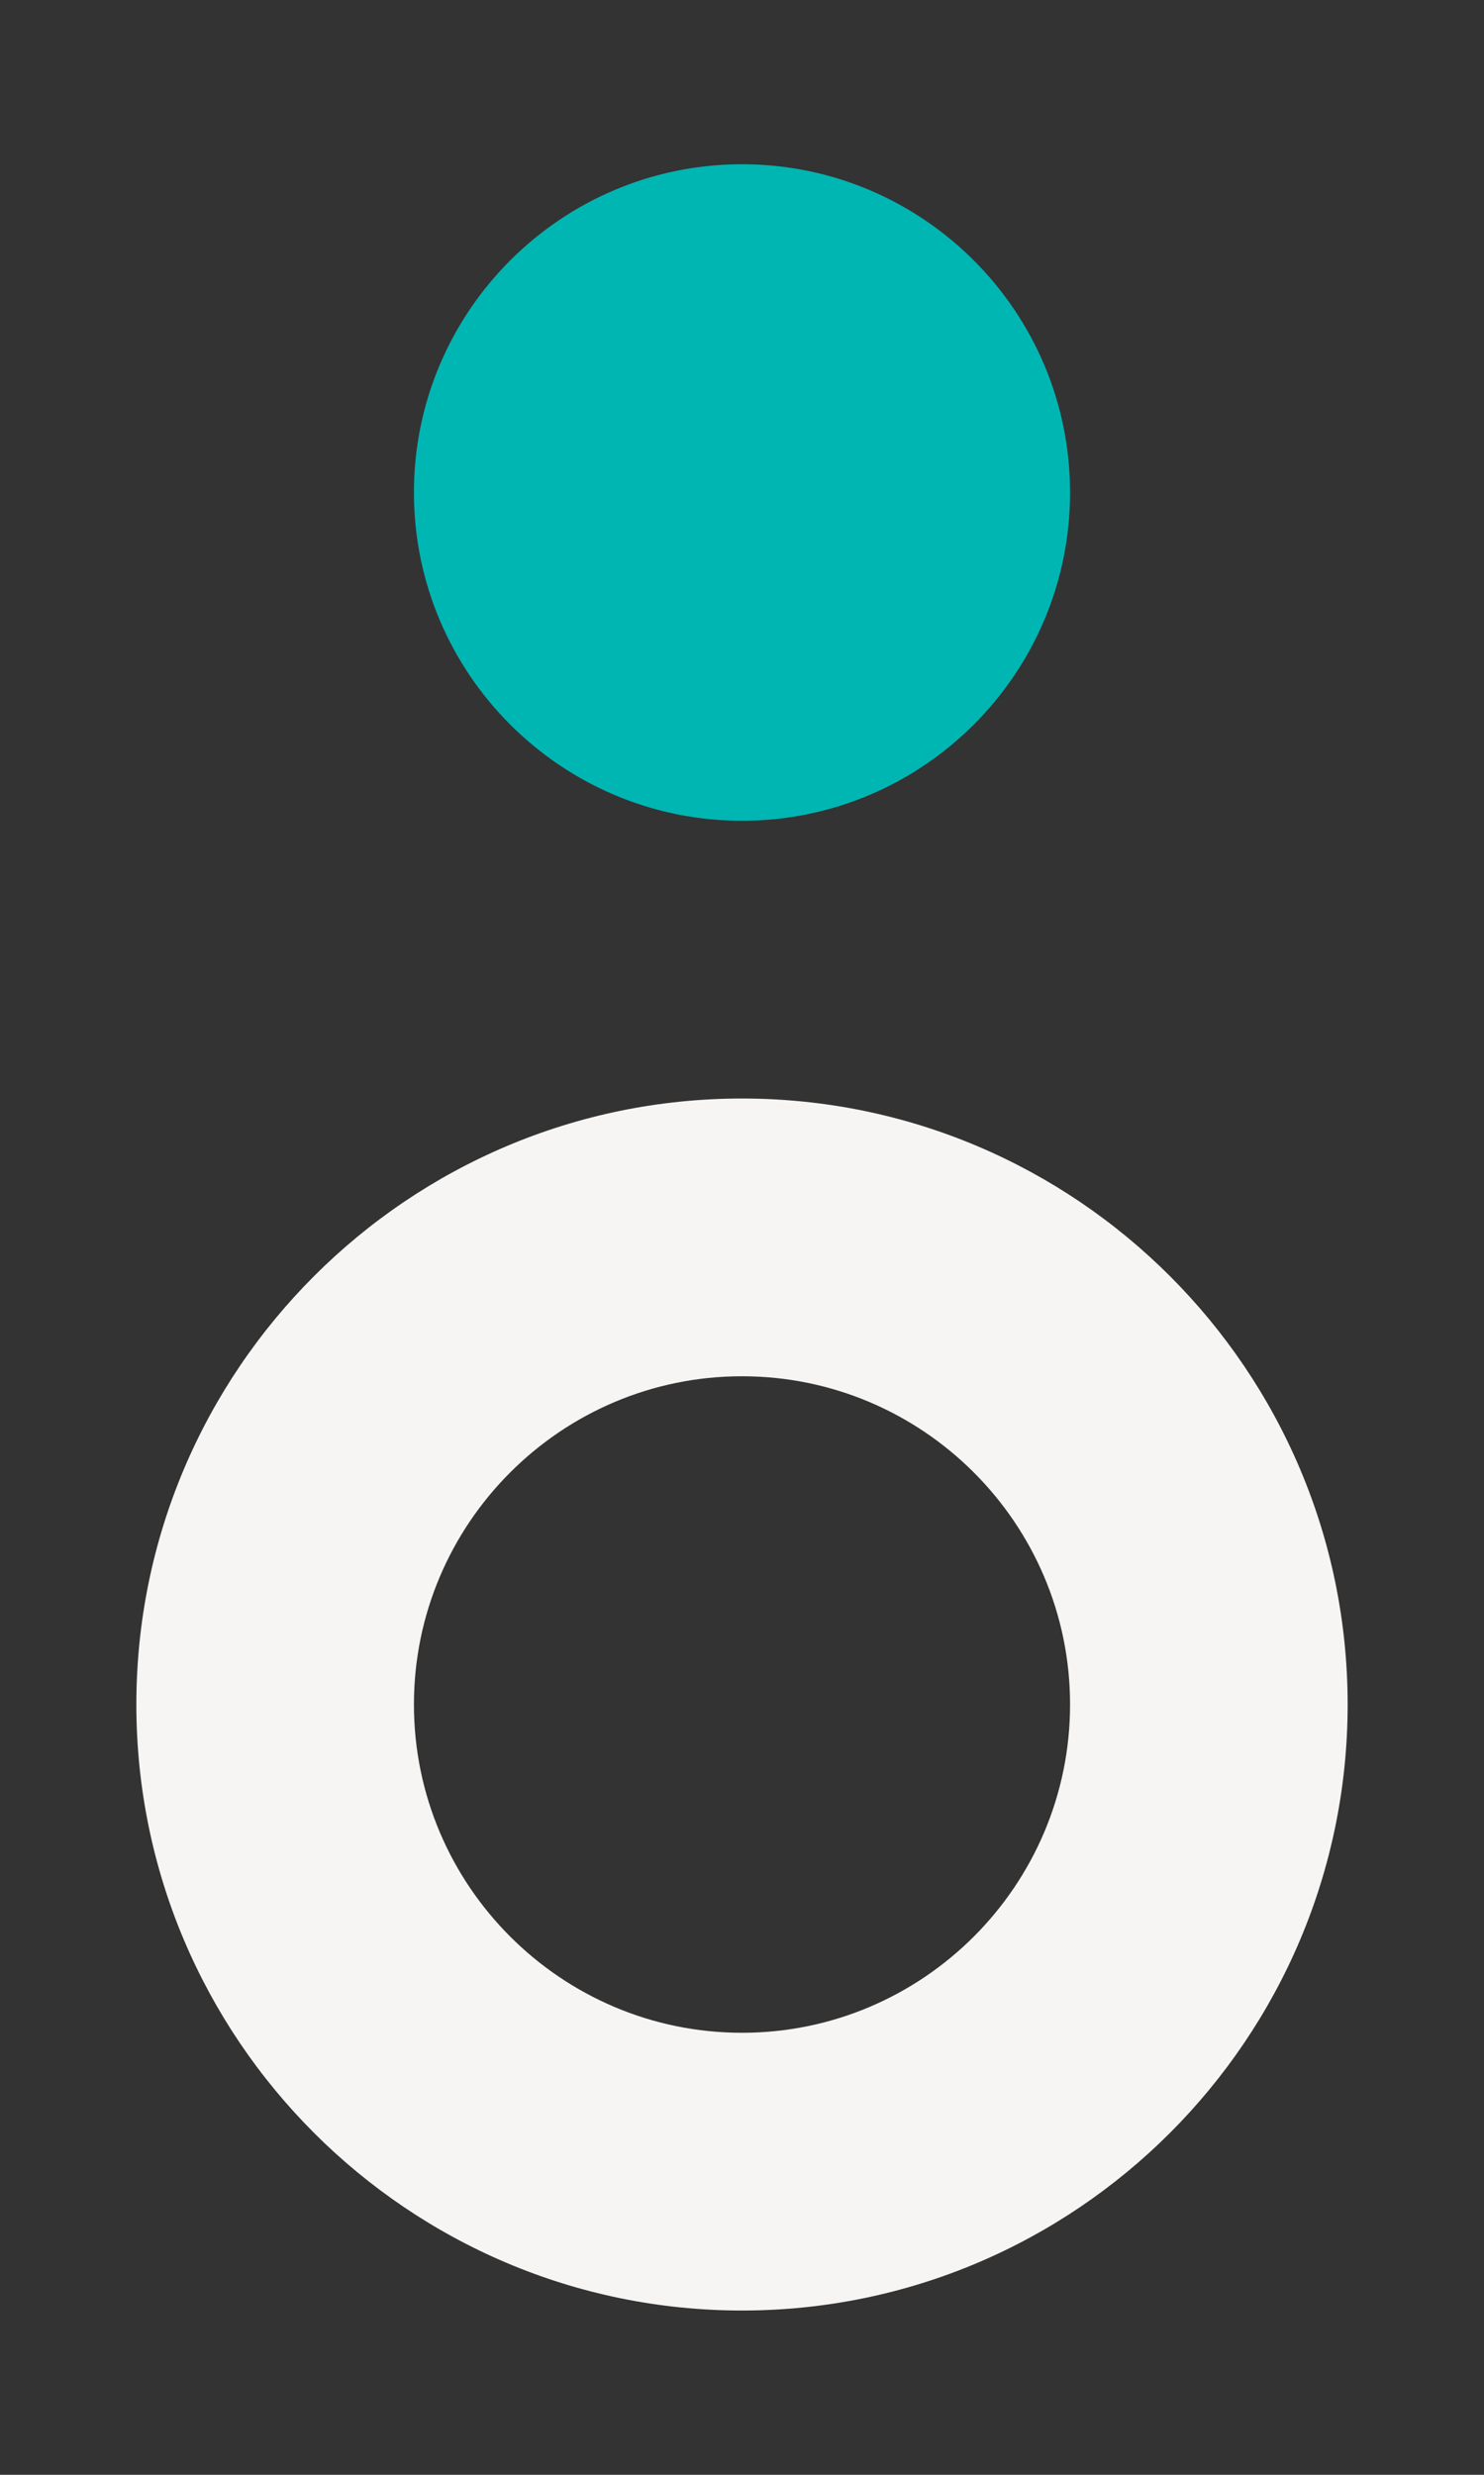 <?xml version="1.0" encoding="UTF-8"?>
<svg id="Layer_1" data-name="Layer 1" xmlns="http://www.w3.org/2000/svg" viewBox="0 0 600 1000">
  <rect x="0" y="0" width="600" height="1000" fill="#333333" stroke="none"/>
  <defs>
    <style>
      .cls-1 {
        fill: #f6f5f3;
      }

      .cls-2 {
        fill: #00b6b3;
      }
    </style>
  </defs>
  <path class="cls-1" d="M300,443.88c-135.02,0-244.87,109.85-244.87,244.87s109.85,244.87,244.87,244.87,244.87-109.85,244.87-244.87-109.85-244.87-244.87-244.87ZM300,821.39c-73.13,0-132.64-59.5-132.64-132.64s59.5-132.64,132.64-132.64,132.64,59.5,132.64,132.64-59.5,132.64-132.64,132.64Z"/>
  <path class="cls-2" d="M300,331.65c73.13,0,132.64-59.5,132.64-132.64s-59.5-132.64-132.64-132.64-132.64,59.5-132.64,132.64,59.5,132.64,132.64,132.64Z"/>
</svg>